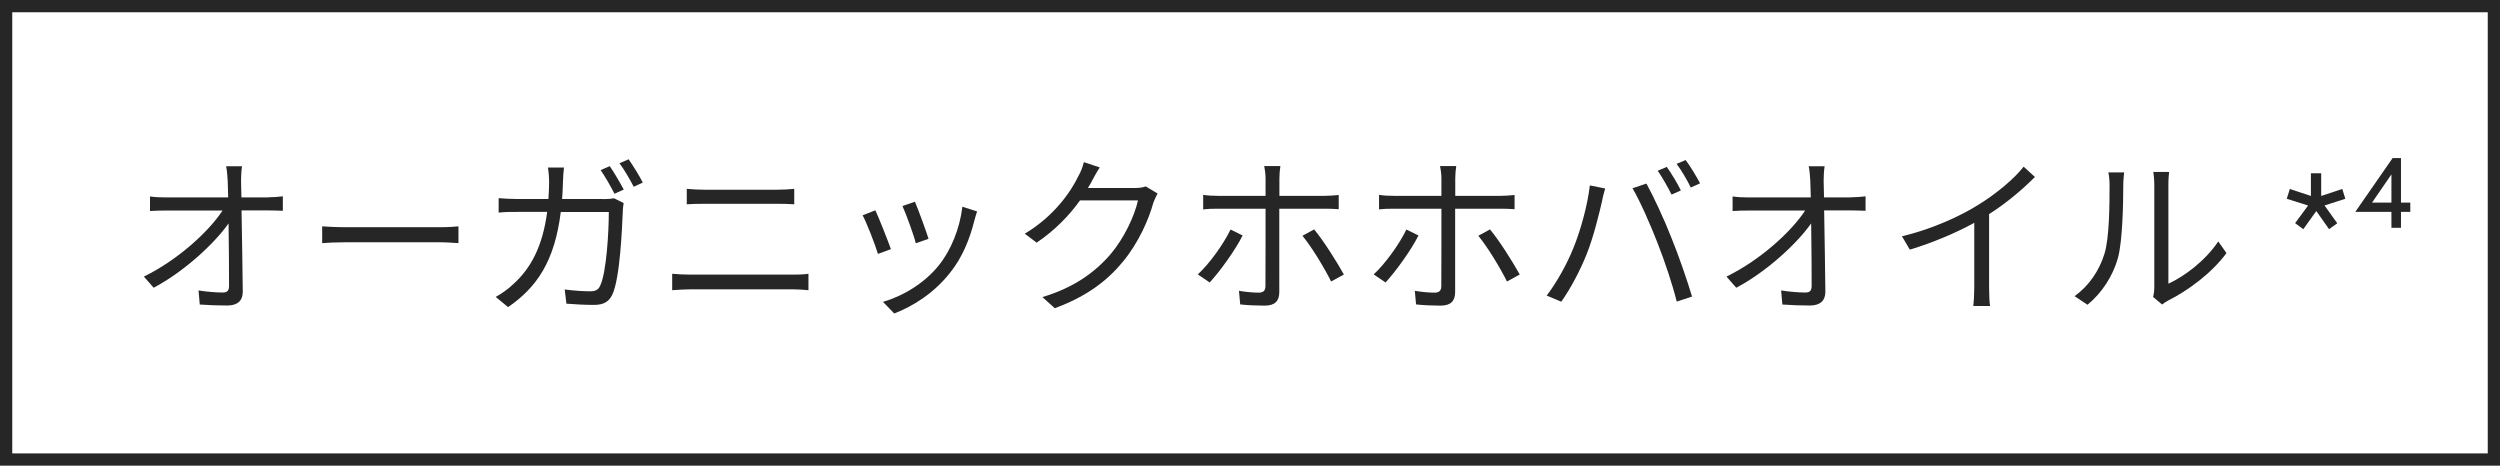 <?xml version="1.0" encoding="UTF-8"?>
<svg id="_レイヤー_2" data-name="レイヤー 2" xmlns="http://www.w3.org/2000/svg" viewBox="0 0 204 38">
  <defs>
    <style>
      .cls-1 {
        fill: #262626;
      }
    </style>
  </defs>
  <g id="popup">
    <g>
      <path class="cls-1" d="M203,1v36H1V1h202M204,0H0v38h204V0h0Z"/>
      <g>
        <path class="cls-1" d="M21.89,16.1c.36,0,.91-.04,1.19-.08v1.18c-.32-.01-.81-.03-1.15-.03h-2.22c.04,2.1.08,4.89.1,6.64,0,.73-.43,1.12-1.27,1.12-.71,0-1.55-.03-2.24-.08l-.1-1.15c.67.11,1.46.17,1.97.17.41,0,.52-.18.52-.56,0-1.12-.01-3.21-.04-5.08-1.16,1.65-3.61,3.92-6.11,5.25l-.8-.91c2.83-1.39,5.32-3.71,6.42-5.39h-4.62c-.46,0-.87.01-1.3.04v-1.19c.41.06.85.08,1.29.08h5.09c-.01-.56-.03-1.04-.04-1.36-.03-.34-.04-.77-.13-1.18h1.3c-.06.39-.08.78-.08,1.18l.03,1.36h2.2Z"/>
        <path class="cls-1" d="M26.29,18.47c.42.03,1.16.07,1.94.07h7.67c.7,0,1.2-.04,1.51-.07v1.37c-.28-.01-.87-.07-1.5-.07h-7.68c-.77,0-1.51.03-1.94.07v-1.37Z"/>
        <path class="cls-1" d="M49.21,16.25c.38,0,.66-.03.9-.07l.78.39c-.04.24-.07.5-.07.69-.06,1.34-.22,5.42-.85,6.77-.28.6-.73.85-1.5.85-.71,0-1.52-.04-2.25-.1l-.14-1.16c.76.1,1.5.15,2.08.15.41,0,.66-.11.81-.45.53-1.08.71-4.52.71-6.02h-3.92c-.5,4.03-1.96,6.15-4.3,7.76l-1.01-.83c.43-.24,1.01-.63,1.43-1.04,1.39-1.25,2.39-3.01,2.77-5.9h-2.35c-.56,0-1.12,0-1.61.06v-1.18c.49.04,1.06.07,1.6.07h2.46c.03-.45.06-.92.06-1.41,0-.32-.04-.84-.1-1.16h1.31c-.04.31-.07.8-.08,1.13-.01.5-.04.98-.07,1.44h3.33ZM49.75,13.55c.35.5.85,1.36,1.15,1.92l-.76.34c-.28-.56-.76-1.4-1.13-1.93l.74-.32ZM51.29,12.99c.36.52.91,1.39,1.16,1.91l-.74.34c-.31-.6-.77-1.4-1.16-1.92l.74-.32Z"/>
        <path class="cls-1" d="M54.85,22.34c.48.04.97.07,1.47.07h8.38c.42,0,.87-.01,1.27-.07v1.34c-.42-.04-.9-.07-1.27-.07h-8.38c-.5,0-.99.04-1.47.07v-1.34ZM56.05,15.41c.45.04.92.07,1.37.07h6c.5,0,.99-.03,1.39-.07v1.26c-.39-.03-.92-.04-1.39-.04h-5.99c-.49,0-.95.01-1.39.04v-1.26Z"/>
        <path class="cls-1" d="M72.7,20.33l-1.06.39c-.21-.73-.97-2.66-1.25-3.15l1.04-.41c.28.6,1.01,2.44,1.27,3.17ZM79.73,17.25c-.1.29-.15.52-.21.7-.38,1.54-.98,3.04-1.99,4.3-1.29,1.64-2.99,2.73-4.56,3.33l-.92-.95c1.62-.46,3.4-1.53,4.55-2.97.99-1.22,1.72-3,1.93-4.79l1.2.38ZM75.77,19.49l-1.04.36c-.15-.63-.8-2.41-1.09-3.04l1.02-.35c.24.56.92,2.41,1.11,3.03Z"/>
        <path class="cls-1" d="M94.46,15.78c-.11.2-.25.52-.34.74-.38,1.4-1.23,3.31-2.48,4.82-1.27,1.55-2.94,2.84-5.57,3.81l-1.01-.91c2.56-.76,4.31-2.03,5.58-3.52,1.09-1.29,1.94-3.1,2.22-4.37h-4.73c-.84,1.18-2.01,2.42-3.54,3.45l-.97-.73c2.42-1.44,3.79-3.47,4.39-4.73.15-.24.35-.74.43-1.11l1.3.43c-.24.36-.49.83-.63,1.09-.1.2-.21.39-.34.59h3.81c.38,0,.69-.04.91-.13l.94.56Z"/>
        <path class="cls-1" d="M101.4,19.21c-.59,1.19-1.89,2.98-2.69,3.84l-.97-.66c.94-.85,2.13-2.52,2.67-3.66l.98.48ZM104.39,17.04v6.79c0,.73-.35,1.11-1.2,1.11-.59,0-1.41-.03-1.99-.1l-.1-1.11c.62.11,1.25.15,1.61.15s.55-.15.55-.53c.01-.76.01-5.55.01-6.21v-.11h-3.89c-.43,0-.83.01-1.2.06v-1.19c.39.06.76.08,1.19.08h3.9v-1.44c0-.31-.06-.78-.11-.99h1.32c-.04.2-.08.7-.08.99v1.44h3.69c.34,0,.8-.03,1.15-.07v1.16c-.38-.03-.8-.04-1.13-.04h-3.71ZM107.24,18.73c.76.9,1.86,2.66,2.42,3.67l-1.04.57c-.55-1.11-1.6-2.84-2.34-3.73l.95-.52Z"/>
        <path class="cls-1" d="M115.75,19.21c-.59,1.19-1.89,2.98-2.69,3.84l-.97-.66c.94-.85,2.13-2.52,2.67-3.66l.98.48ZM118.74,17.04v6.79c0,.73-.35,1.11-1.2,1.11-.59,0-1.41-.03-1.99-.1l-.1-1.11c.62.11,1.25.15,1.61.15s.55-.15.55-.53c.01-.76.01-5.55.01-6.21v-.11h-3.89c-.43,0-.83.01-1.2.06v-1.19c.39.06.76.08,1.19.08h3.9v-1.44c0-.31-.06-.78-.11-.99h1.32c-.04.2-.08.7-.08.99v1.44h3.69c.34,0,.8-.03,1.15-.07v1.16c-.38-.03-.8-.04-1.13-.04h-3.71ZM121.59,18.73c.76.9,1.86,2.66,2.42,3.67l-1.04.57c-.55-1.11-1.6-2.84-2.34-3.73l.95-.52Z"/>
        <path class="cls-1" d="M129.73,15.13l1.25.25c-.08.31-.2.71-.25,1.02-.2.87-.69,2.94-1.27,4.37-.52,1.29-1.27,2.73-2.06,3.85l-1.19-.5c.88-1.16,1.67-2.63,2.15-3.81.6-1.44,1.19-3.57,1.37-5.18ZM133.22,15.36l1.13-.38c.56,1.01,1.46,2.94,2.04,4.43.57,1.39,1.31,3.53,1.68,4.79l-1.25.41c-.35-1.43-.99-3.32-1.58-4.82-.56-1.44-1.41-3.39-2.03-4.43ZM137.16,15.54l-.76.34c-.28-.57-.76-1.41-1.13-1.95l.74-.31c.35.49.87,1.34,1.15,1.92ZM138.73,14.96l-.76.34c-.31-.62-.76-1.4-1.16-1.93l.74-.31c.38.5.91,1.39,1.18,1.91Z"/>
        <path class="cls-1" d="M151.04,16.1c.36,0,.91-.04,1.19-.08v1.18c-.32-.01-.81-.03-1.15-.03h-2.23c.04,2.1.08,4.89.1,6.64,0,.73-.43,1.12-1.27,1.12-.71,0-1.55-.03-2.24-.08l-.1-1.15c.67.11,1.46.17,1.97.17.41,0,.52-.18.52-.56,0-1.12-.01-3.21-.04-5.08-1.16,1.65-3.61,3.92-6.11,5.25l-.8-.91c2.83-1.39,5.32-3.71,6.42-5.39h-4.62c-.46,0-.87.01-1.3.04v-1.19c.41.06.85.08,1.29.08h5.09c-.01-.56-.03-1.04-.04-1.36-.03-.34-.04-.77-.13-1.18h1.3c-.06.39-.08.78-.08,1.18l.03,1.36h2.2Z"/>
        <path class="cls-1" d="M166.06,14.43c-.97.98-2.31,2.13-3.75,3.04v6c0,.53.03,1.22.08,1.5h-1.37c.04-.27.08-.97.08-1.5v-5.29c-1.5.83-3.43,1.64-5.26,2.19l-.64-1.09c2.34-.55,4.72-1.61,6.25-2.58,1.43-.88,2.9-2.1,3.68-3.1l.92.84Z"/>
        <path class="cls-1" d="M169.28,24.17c1.18-.84,2.02-2.09,2.44-3.45.41-1.29.42-4.08.42-5.63,0-.42-.04-.73-.1-1.02h1.29c-.01.17-.07.59-.07,1.01,0,1.55-.06,4.55-.43,5.95-.42,1.5-1.31,2.87-2.49,3.84l-1.05-.7ZM175.69,24.24c.06-.22.1-.5.1-.78v-8.39c0-.53-.07-.92-.08-1.04h1.29c-.01.11-.06.5-.06,1.04v8.08c1.29-.59,3.01-1.86,4.07-3.45l.67.95c-1.2,1.64-3.15,3.07-4.77,3.88-.21.11-.34.21-.48.32l-.74-.62Z"/>
        <path class="cls-1" d="M189.68,16.76l1.04,1.46-.67.48-1.04-1.48-1.06,1.48-.67-.49,1.06-1.44-1.74-.55.25-.8,1.72.57v-1.85h.84v1.85l1.72-.57.25.8-1.71.55Z"/>
        <path class="cls-1" d="M195.22,12.9h.7v3.63h.76v.76h-.76v1.3h-.78v-1.3h-2.95l3.04-4.38ZM195.14,16.53v-2.3l-1.58,2.3h1.58Z"/>
      </g>
    </g>
  </g>
</svg>